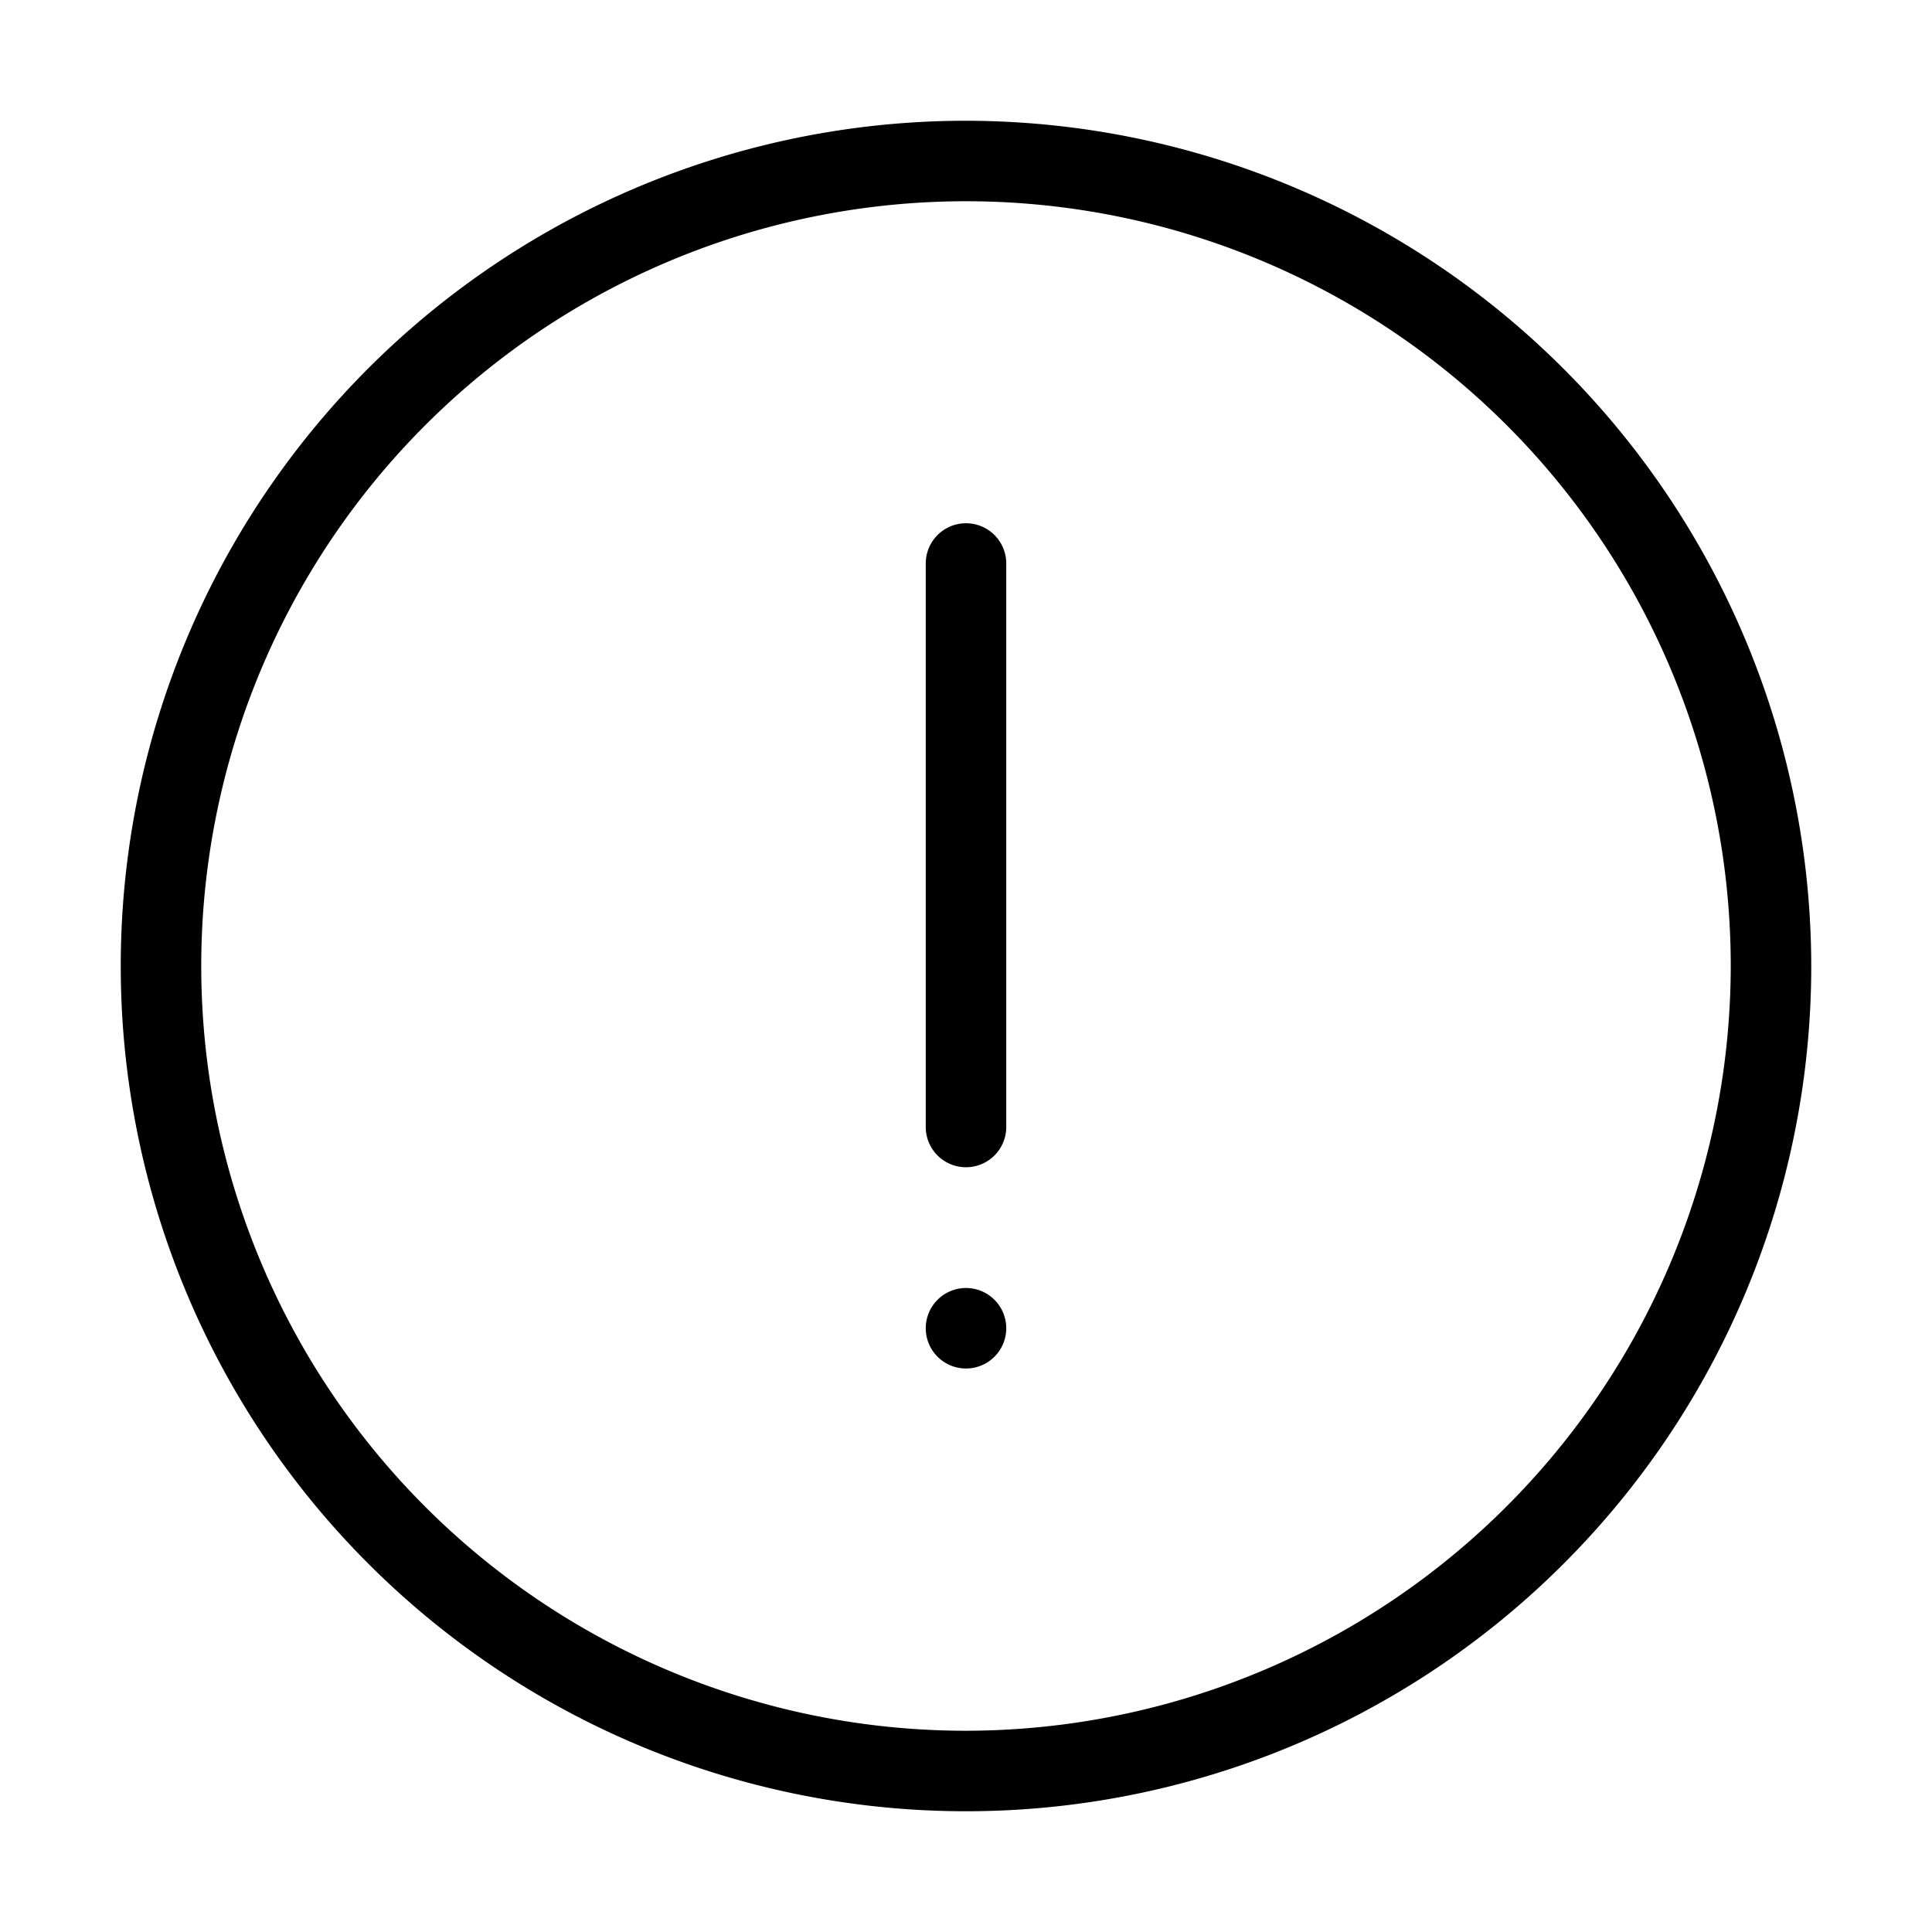 <svg id="Layer_1" data-name="Layer 1" xmlns="http://www.w3.org/2000/svg" viewBox="0 0 24 24"><path d="M12,1.5A10.5,10.5,0,1,0,22.5,12,10.512,10.512,0,0,0,12,1.5Zm0,20A9.5,9.5,0,1,1,21.5,12,9.511,9.511,0,0,1,12,21.5ZM12.5,7v7a.5.5,0,0,1-1,0V7a.5.5,0,0,1,1,0Zm0,9.5A.5.5,0,1,1,12,16,.5.5,0,0,1,12.5,16.5Z"/></svg>